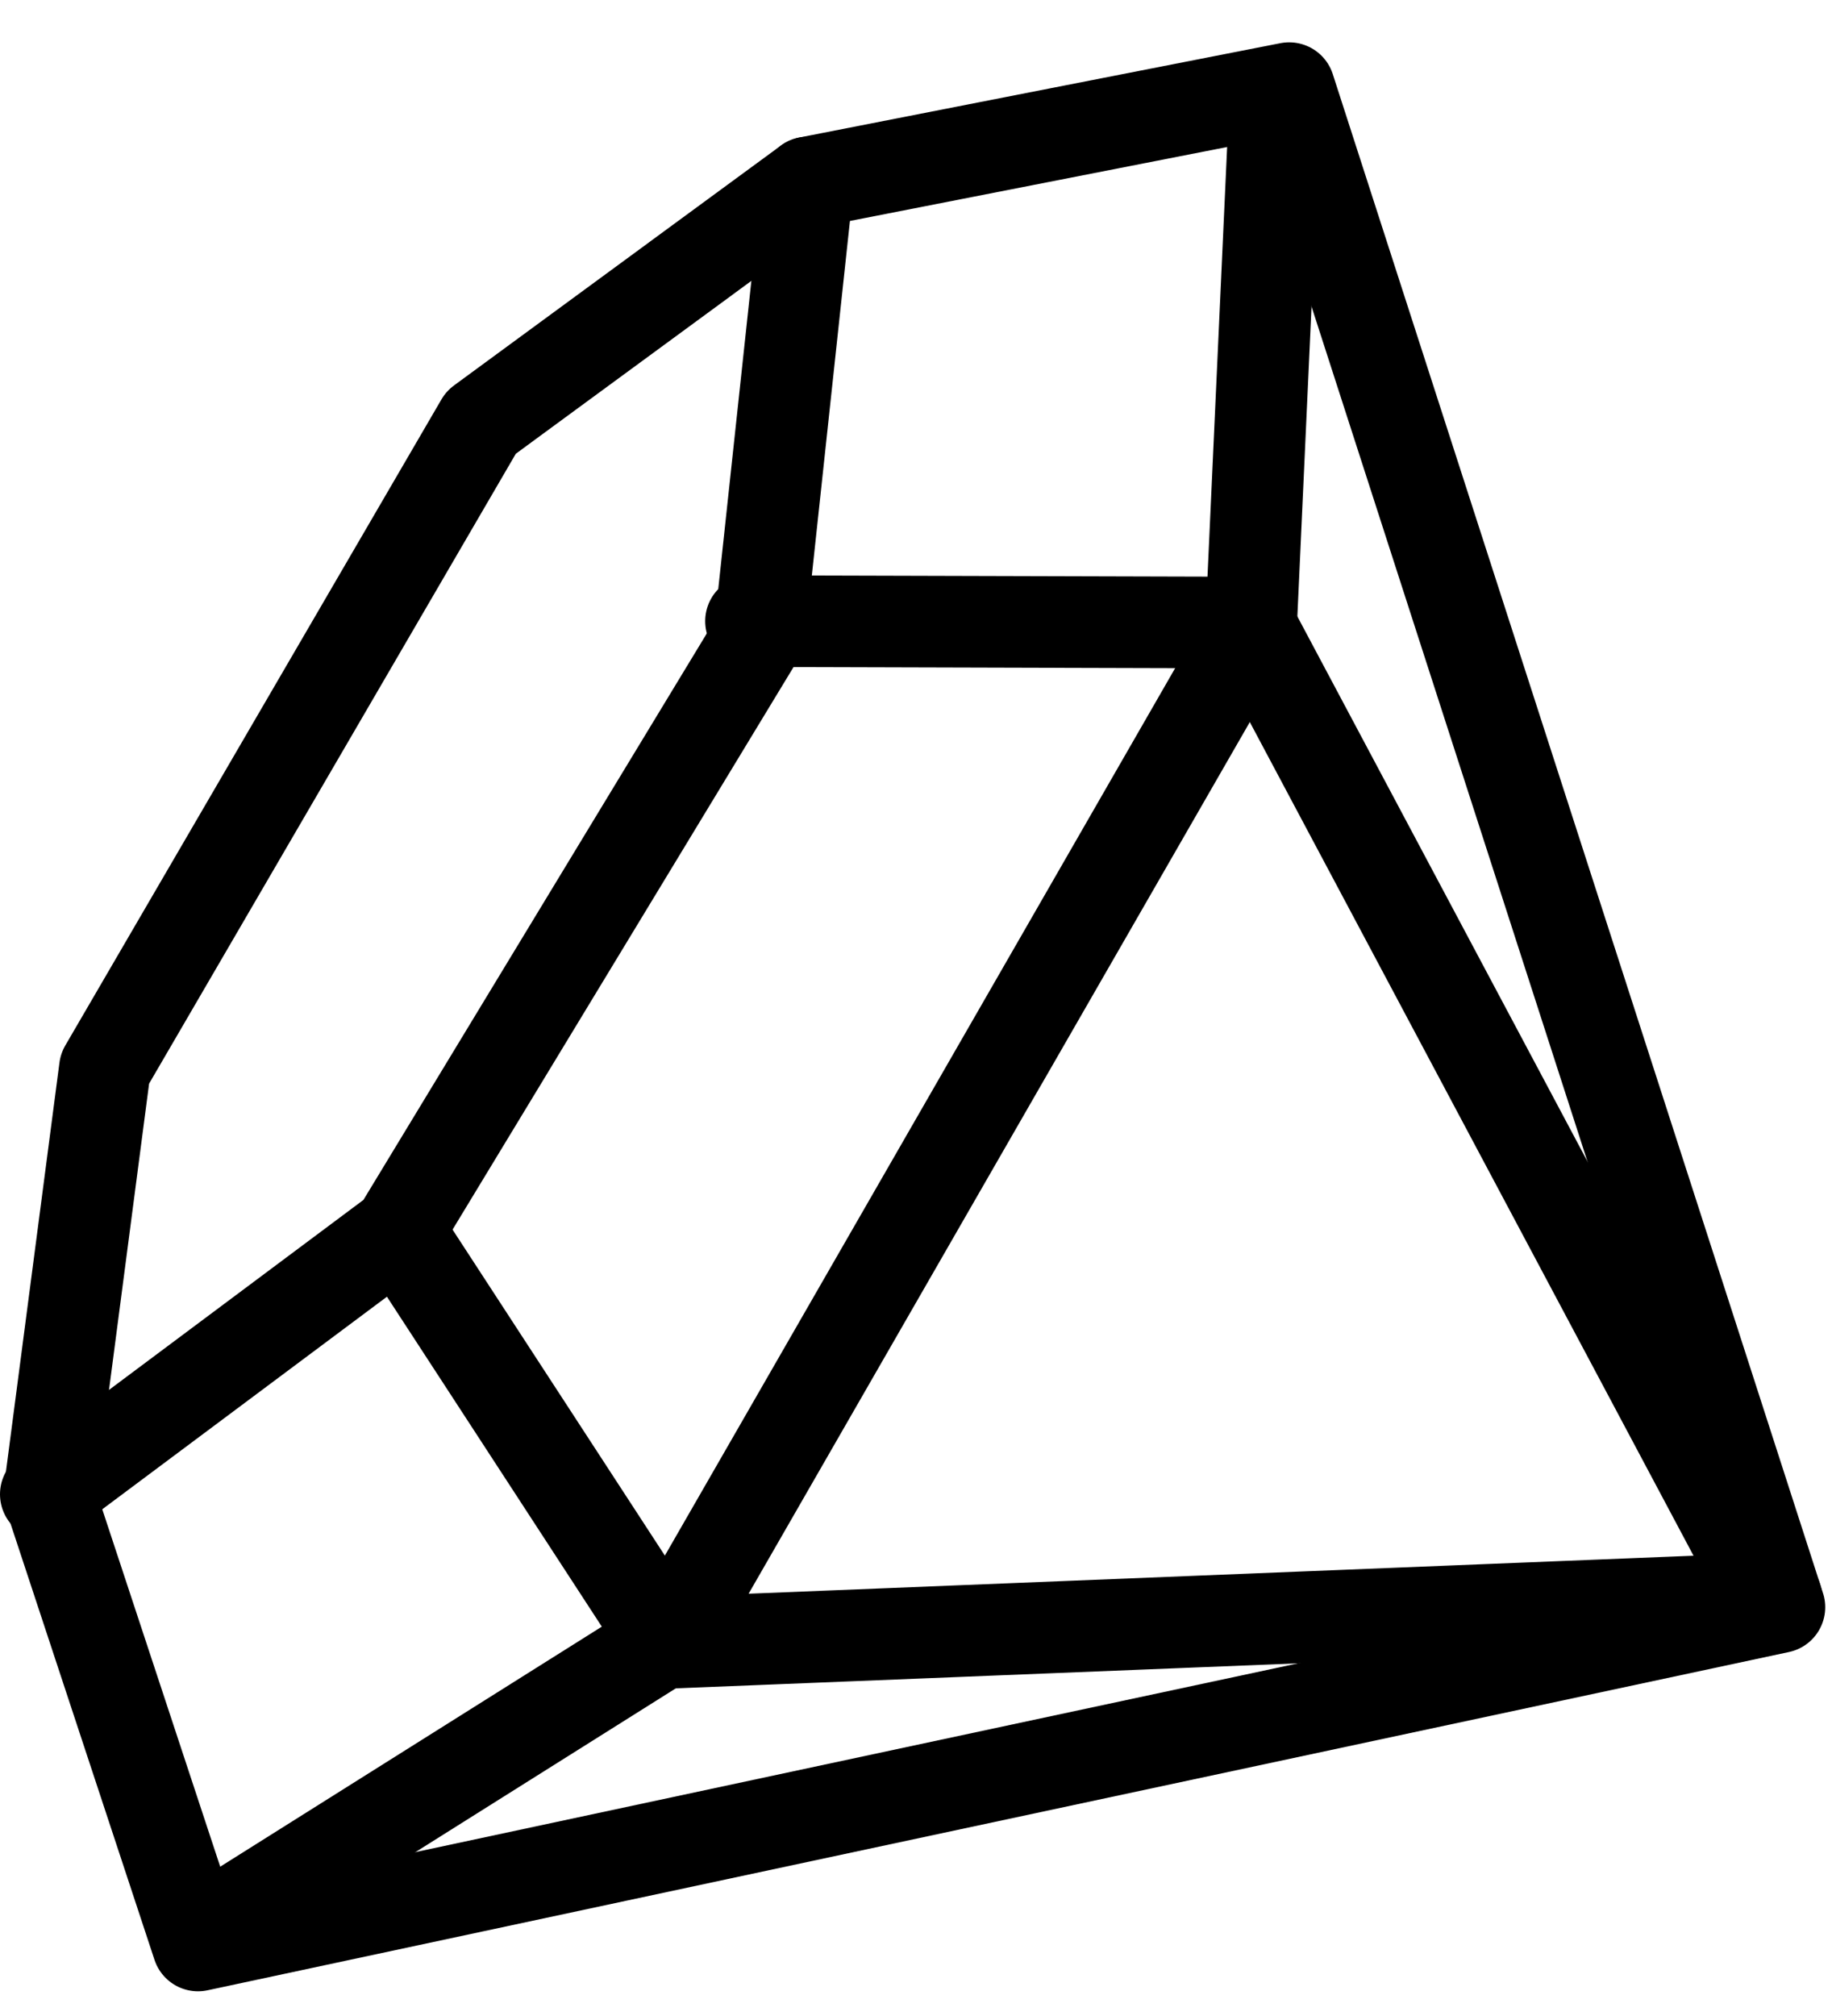 <?xml version="1.0" encoding="UTF-8"?>
<svg width="40px" height="44px" viewBox="0 0 40 44" version="1.1" xmlns="http://www.w3.org/2000/svg" xmlns:xlink="http://www.w3.org/1999/xlink">
    <!-- Generator: Sketch 58 (84663) - https://sketch.com -->
    <title>RUBY@1.5x</title>
    <desc>Created with Sketch.</desc>
    <g id="Documentation" stroke="none" stroke-width="1" fill="none" fill-rule="evenodd" stroke-linecap="round" stroke-linejoin="round">
        <g id="illustrations" transform="translate(-802, -7519)" stroke="#000000" stroke-width="2">
            <g id="RUBY" transform="translate(803, 7520.924)">
                <polygon id="Stroke-1" points="37.852 33.154 27.148 2.87769808e-13 16.642 2.059 9.503 7.296 1.29 21.397 0.073 30.693 3.323 40.537"></polygon>
                <polyline id="Stroke-2" points="37.65 33.045 26.265 11.664 15.397 11.633"></polyline>
                <polyline id="Stroke-3" points="7.725 24.97 13.564 33.932 37.789 32.958"></polyline>
                <polyline id="Stroke-4" points="3.276 40.333 13.642 33.815 26.314 11.786 26.848 0.111"></polyline>
                <polyline id="Stroke-5" points="3.07309733e-13 30.689 7.689 24.95 15.58 11.937 16.642 2.059"></polyline>
            </g>
        </g>
    </g>
</svg>